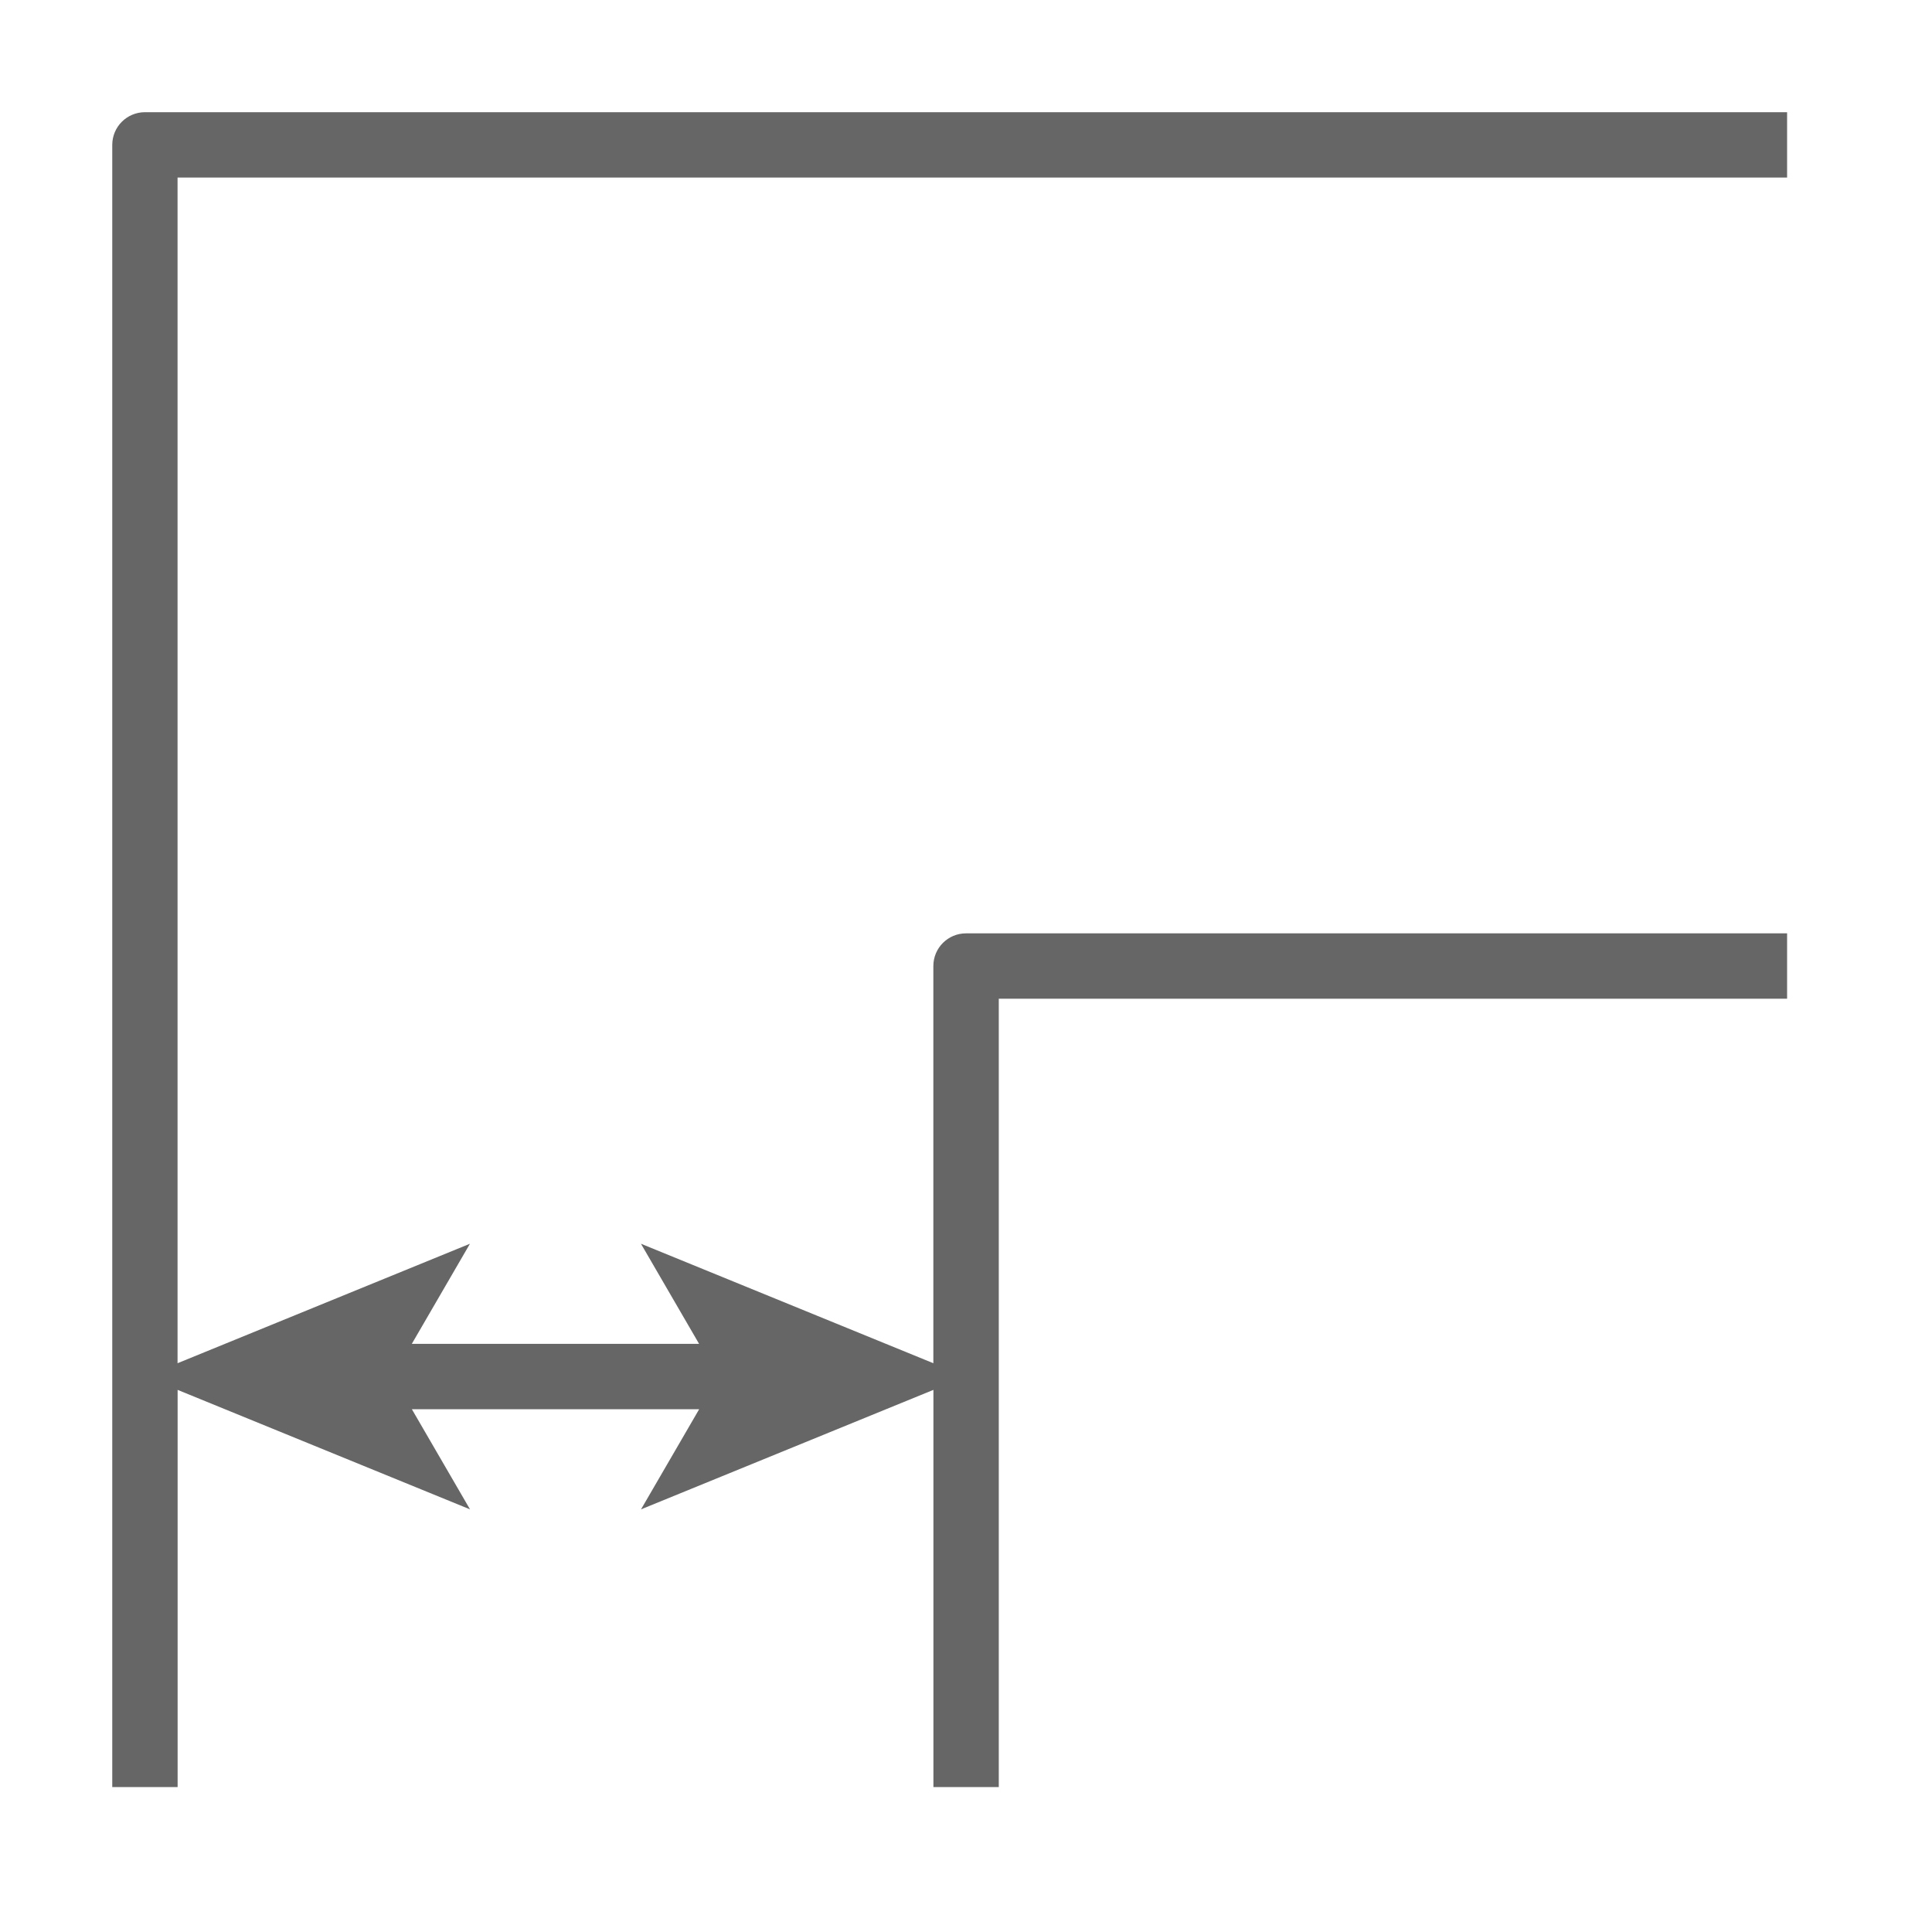 <?xml version="1.0" encoding="utf-8"?>
<!-- Generator: Adobe Illustrator 27.3.1, SVG Export Plug-In . SVG Version: 6.00 Build 0)  -->
<svg version="1.1" xmlns="http://www.w3.org/2000/svg" xmlns:xlink="http://www.w3.org/1999/xlink" x="0px" y="0px"
	 viewBox="0 0 283.46 283.46" style="enable-background:new 0 0 283.46 283.46;" xml:space="preserve">
<style type="text/css">
	.st0{fill:none;}
	.st1{fill:#666666;}
	.st2{fill:#E4E6E6;}
	.st3{fill:#FFFFFF;}
</style>
<g id="レイヤー_2">
</g>
<g id="レイヤー_1">
	<path class="st1" d="M16.47,21.26V262.2h9.59v-58.28l42.9,17.53l-8.53-14.69h42.15l-8.53,14.69l42.9-17.53v58.28h9.59V146.53H262.2
		v-9.59H141.73c-2.65,0-4.79,2.15-4.79,4.79v58.28l-42.9-17.53l8.53,14.69H60.42l8.53-14.69l-42.9,17.53V26.05H262.2v-9.59H21.26
		C18.61,16.47,16.47,18.61,16.47,21.26z"/>
</g>
</svg>
